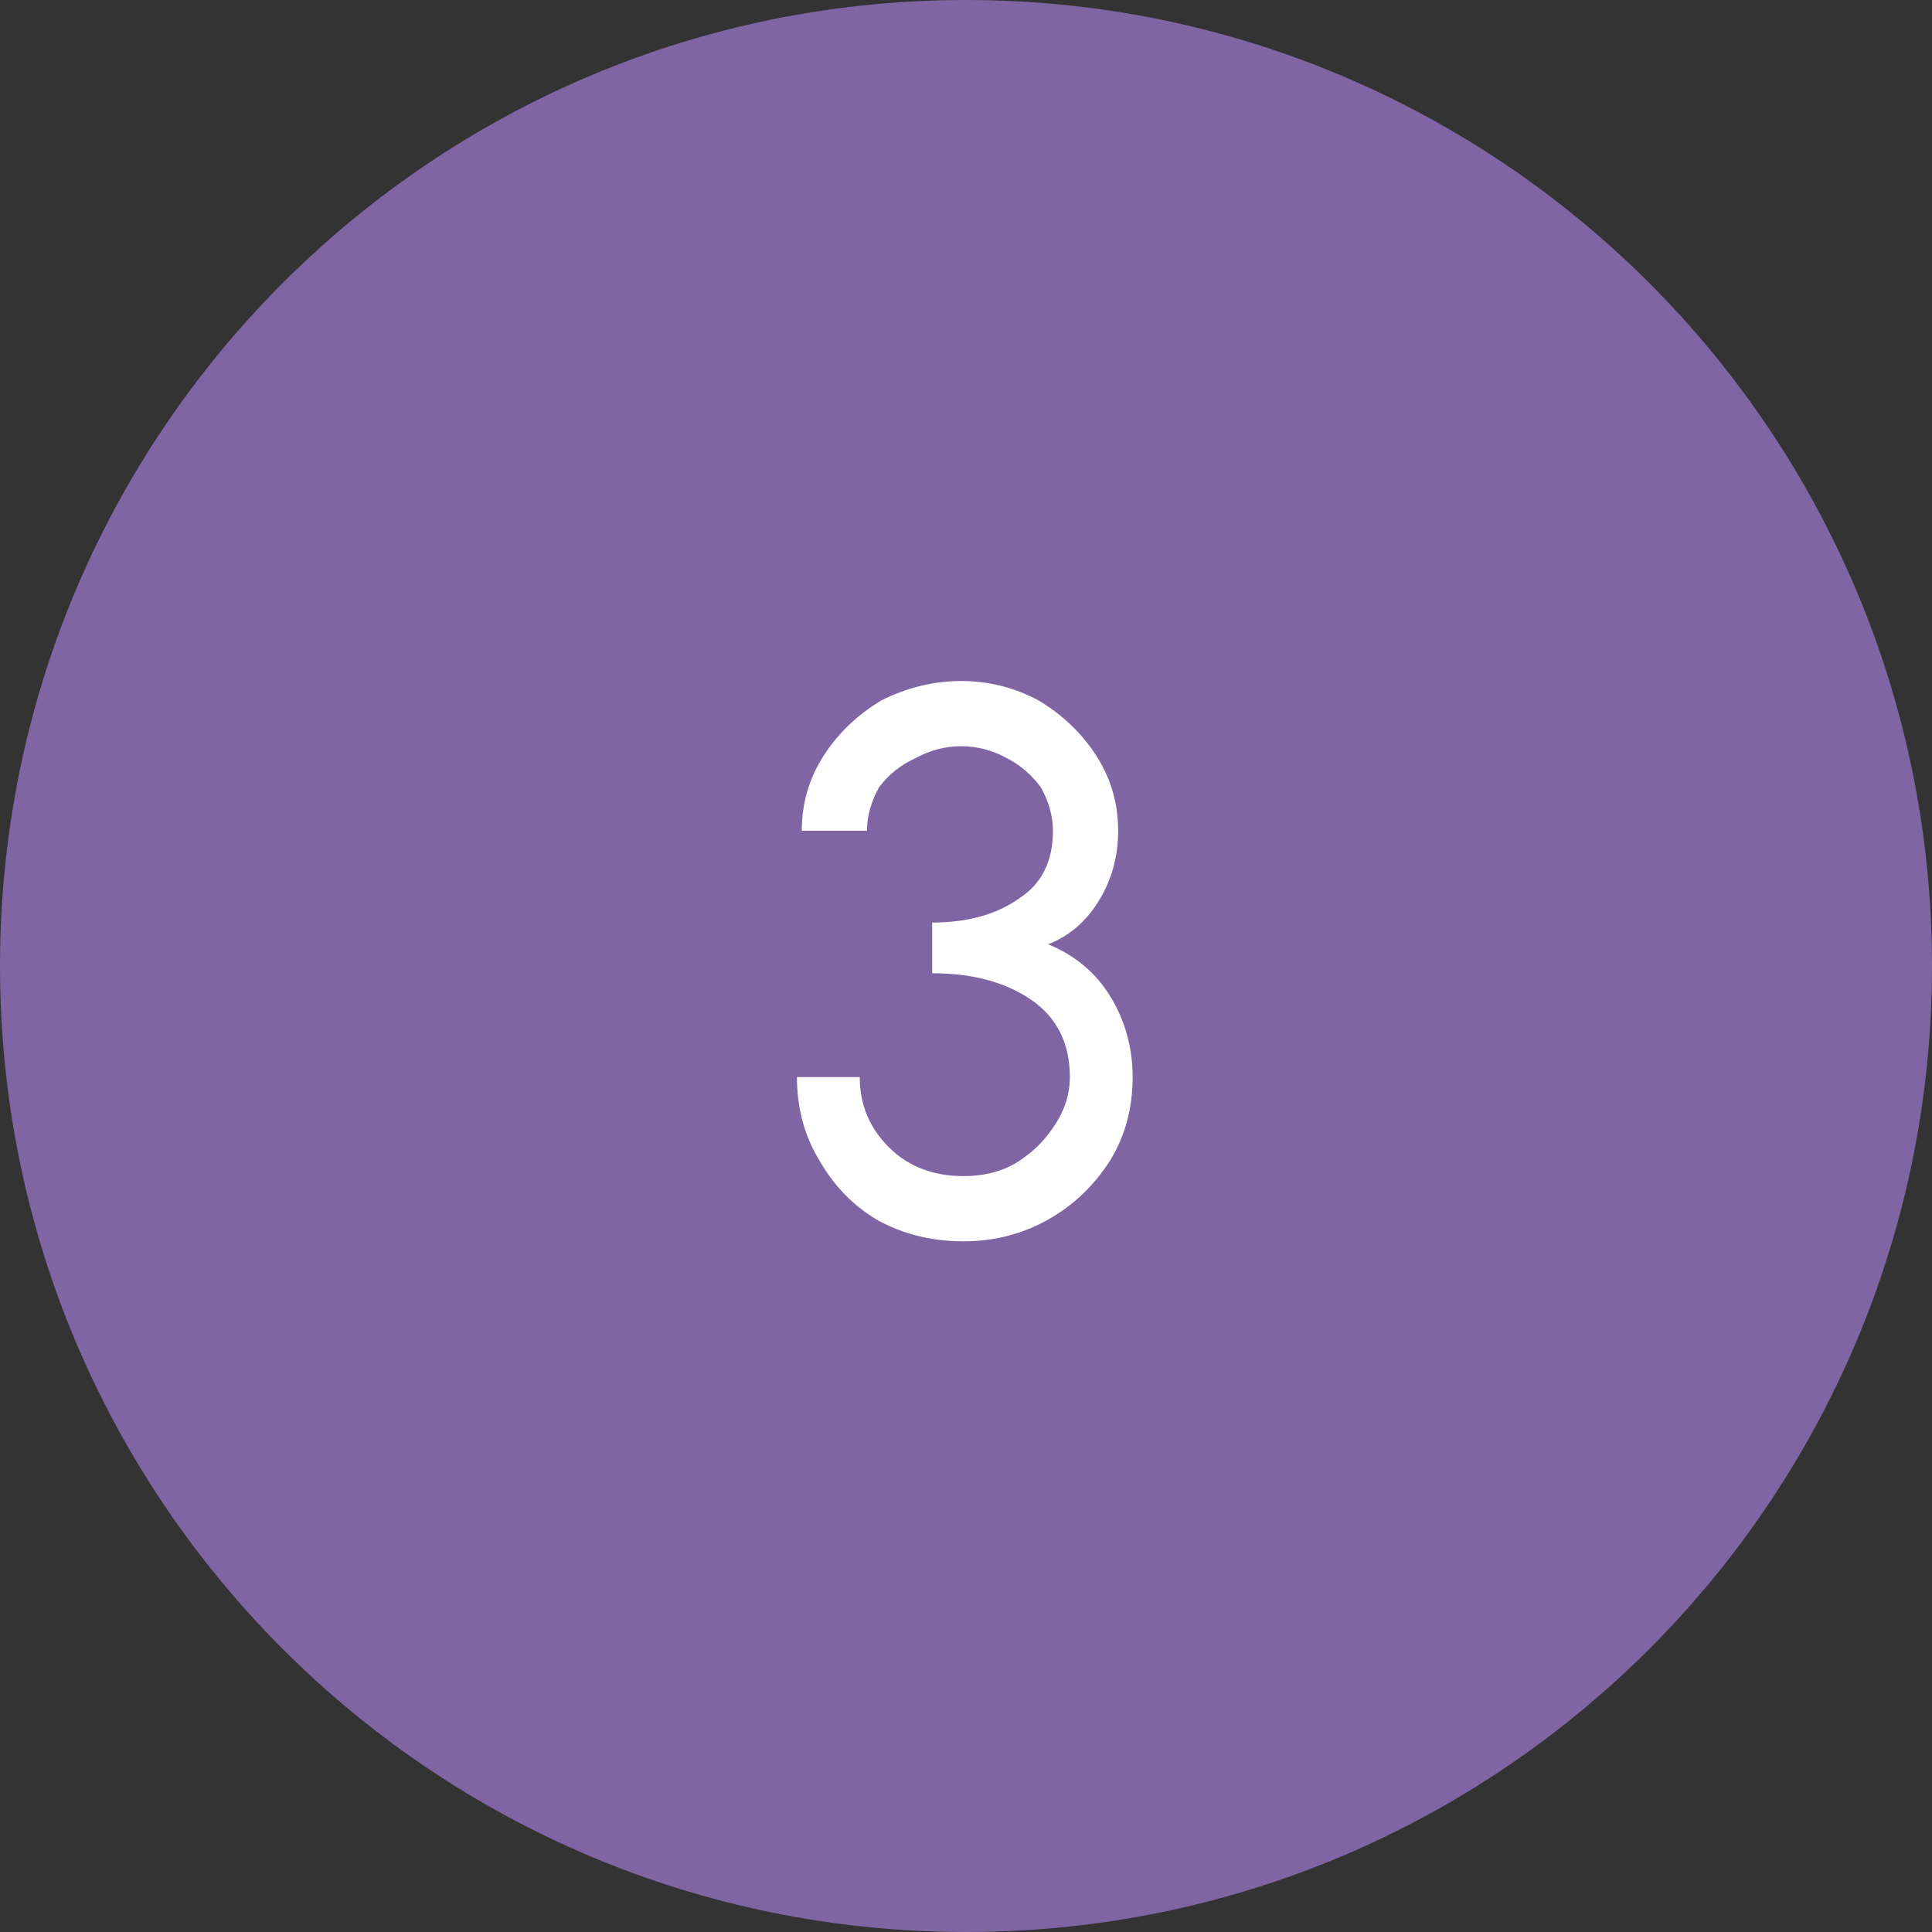 <svg xmlns="http://www.w3.org/2000/svg" viewBox="0 0 80 80" width="80" height="80"><rect x="0" y="0" width="80" height="80" fill="#333333" stroke="none"/><title>image</title><style>		.s0 { fill: #8065a4 } 		.s1 { fill: #ffffff } 	</style><path id="Layer" class="s0" d="m40 0c22.1 0 40 17.9 40 40 0 22.1-17.9 40-40 40-22.1 0-40-17.9-40-40 0-22.1 17.9-40 40-40z"></path><path id="Layer" class="s1" d="m39.9 51.4q-2 0-3.6-0.9-1.5-0.9-2.4-2.5-0.9-1.5-0.9-3.4h2.6q0 1.7 1.2 2.9 1.2 1.2 3.1 1.2 1.2 0 2.1-0.5 1-0.6 1.6-1.5 0.7-1 0.7-2.1 0-2.1-1.6-3.2-1.6-1.1-4.1-1.1v-2.1q2.2 0 3.6-1 1.4-0.9 1.4-2.8 0-0.9-0.5-1.8-0.6-0.8-1.4-1.2-0.9-0.5-1.9-0.5-1 0-1.9 0.5-0.9 0.4-1.5 1.2-0.5 0.9-0.5 1.8h-2.7q0-1.7 0.9-3.1 0.9-1.4 2.4-2.3 1.6-0.8 3.3-0.8 1.7 0 3.2 0.8 1.5 0.9 2.4 2.3 0.9 1.4 0.9 3.1 0 1.6-0.8 2.9-0.8 1.3-2.1 1.8 1.7 0.7 2.6 2.2 0.9 1.5 0.9 3.3 0 1.9-0.9 3.4-1 1.6-2.6 2.5-1.6 0.9-3.5 0.9z"></path></svg>